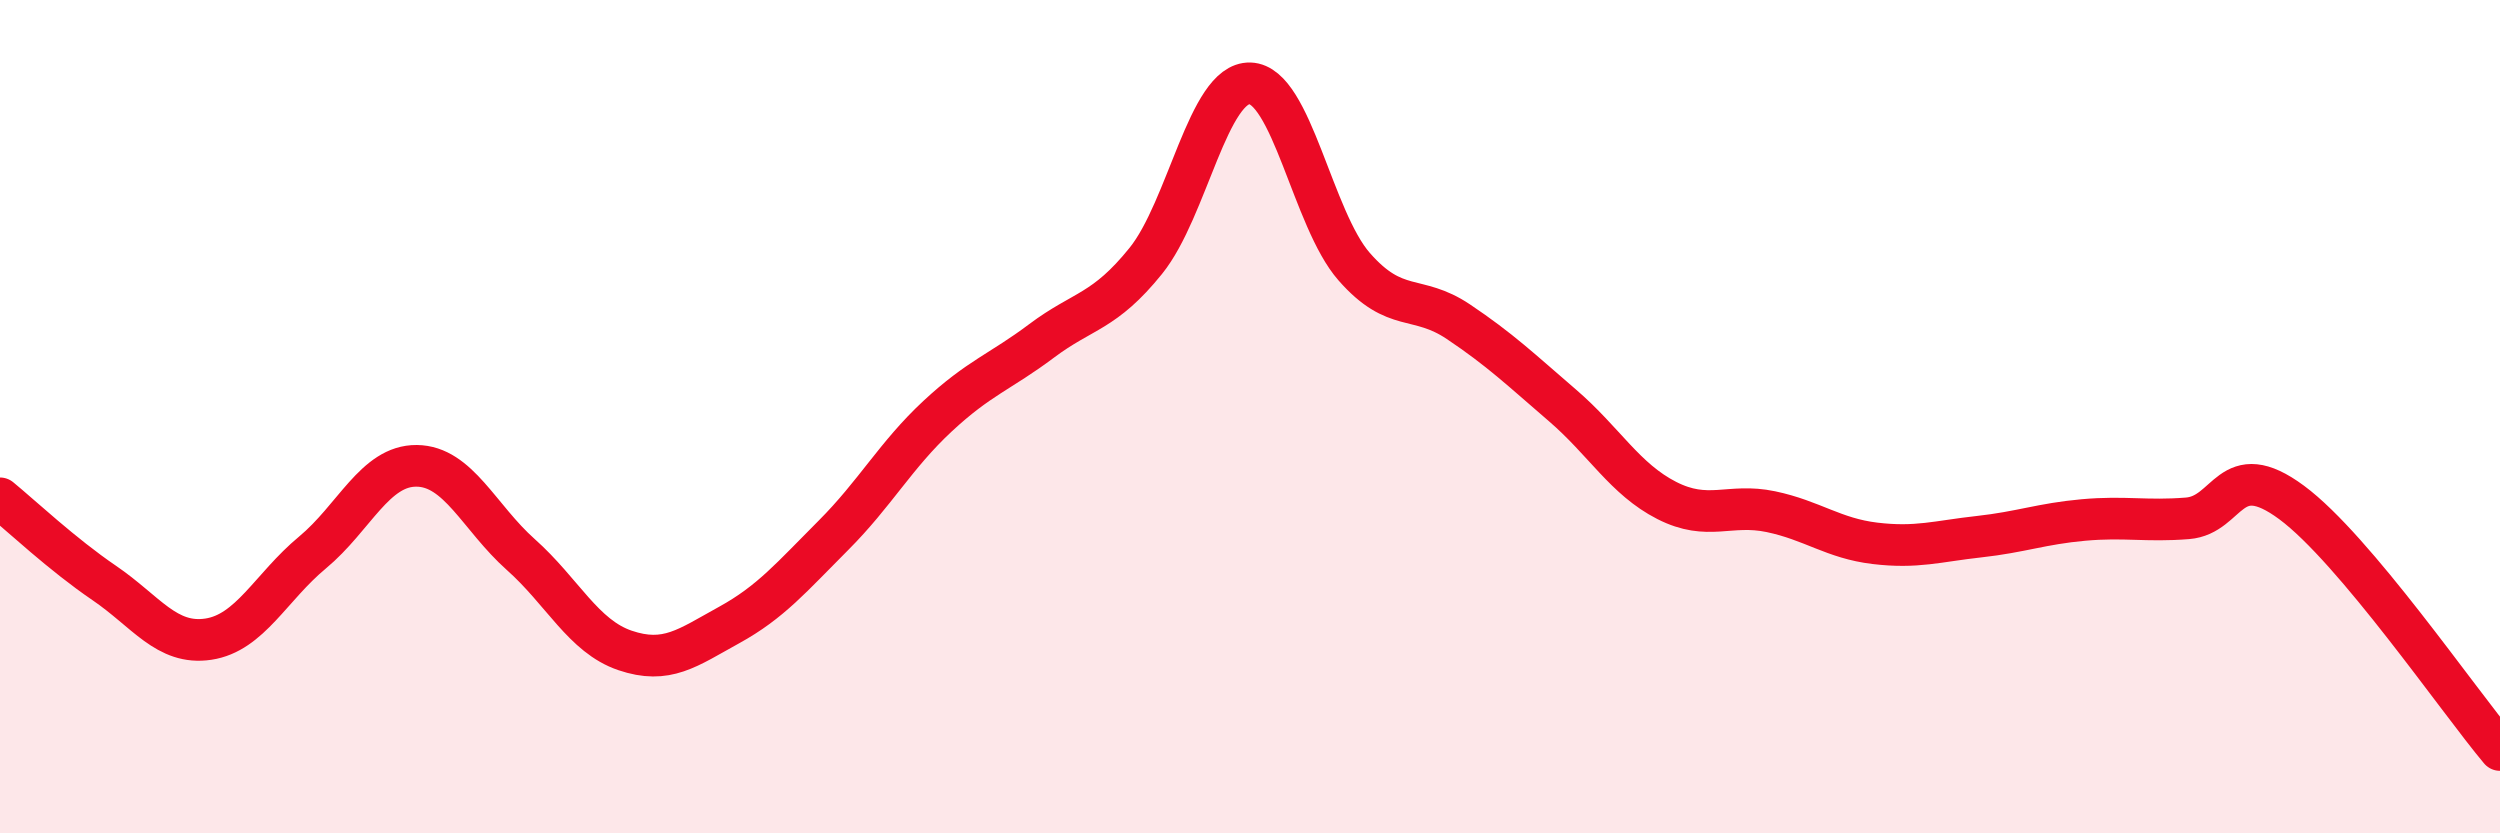 
    <svg width="60" height="20" viewBox="0 0 60 20" xmlns="http://www.w3.org/2000/svg">
      <path
        d="M 0,11.96 C 0.5,12.37 1.5,13.31 2.5,13.99 C 3.5,14.67 4,15.49 5,15.34 C 6,15.19 6.5,14.09 7.5,13.26 C 8.5,12.43 9,11.17 10,11.18 C 11,11.19 11.5,12.42 12.5,13.31 C 13.5,14.2 14,15.27 15,15.61 C 16,15.95 16.5,15.55 17.5,15 C 18.5,14.45 19,13.85 20,12.85 C 21,11.85 21.5,10.92 22.5,9.99 C 23.5,9.06 24,8.93 25,8.18 C 26,7.43 26.5,7.5 27.5,6.26 C 28.5,5.02 29,1.97 30,2 C 31,2.03 31.5,5.26 32.5,6.4 C 33.5,7.54 34,7.05 35,7.72 C 36,8.39 36.5,8.87 37.5,9.73 C 38.5,10.59 39,11.5 40,12.01 C 41,12.52 41.5,12.07 42.5,12.28 C 43.5,12.49 44,12.92 45,13.04 C 46,13.16 46.5,12.99 47.5,12.88 C 48.5,12.77 49,12.57 50,12.48 C 51,12.39 51.5,12.52 52.5,12.44 C 53.5,12.36 53.5,10.95 55,12.06 C 56.5,13.17 59,16.81 60,18L60 20L0 20Z"
        fill="#EB0A25"
        opacity="0.1"
        stroke-linecap="round"
        stroke-linejoin="round"
      />
      <path
        d="M 0,11.96 C 0.5,12.37 1.5,13.31 2.5,13.99 C 3.5,14.67 4,15.49 5,15.34 C 6,15.19 6.5,14.09 7.5,13.26 C 8.5,12.43 9,11.17 10,11.18 C 11,11.19 11.5,12.42 12.5,13.31 C 13.5,14.2 14,15.27 15,15.61 C 16,15.95 16.5,15.55 17.5,15 C 18.5,14.45 19,13.85 20,12.85 C 21,11.85 21.5,10.92 22.5,9.99 C 23.5,9.06 24,8.93 25,8.18 C 26,7.43 26.5,7.5 27.5,6.26 C 28.5,5.02 29,1.97 30,2 C 31,2.03 31.5,5.26 32.5,6.4 C 33.5,7.54 34,7.05 35,7.72 C 36,8.39 36.5,8.87 37.5,9.73 C 38.5,10.59 39,11.5 40,12.01 C 41,12.52 41.5,12.07 42.5,12.28 C 43.5,12.49 44,12.92 45,13.04 C 46,13.16 46.5,12.99 47.5,12.88 C 48.5,12.77 49,12.57 50,12.48 C 51,12.39 51.5,12.52 52.5,12.44 C 53.5,12.36 53.5,10.95 55,12.06 C 56.5,13.17 59,16.81 60,18"
        stroke="#EB0A25"
        stroke-width="1"
        fill="none"
        stroke-linecap="round"
        stroke-linejoin="round"
      />
    </svg>
  
